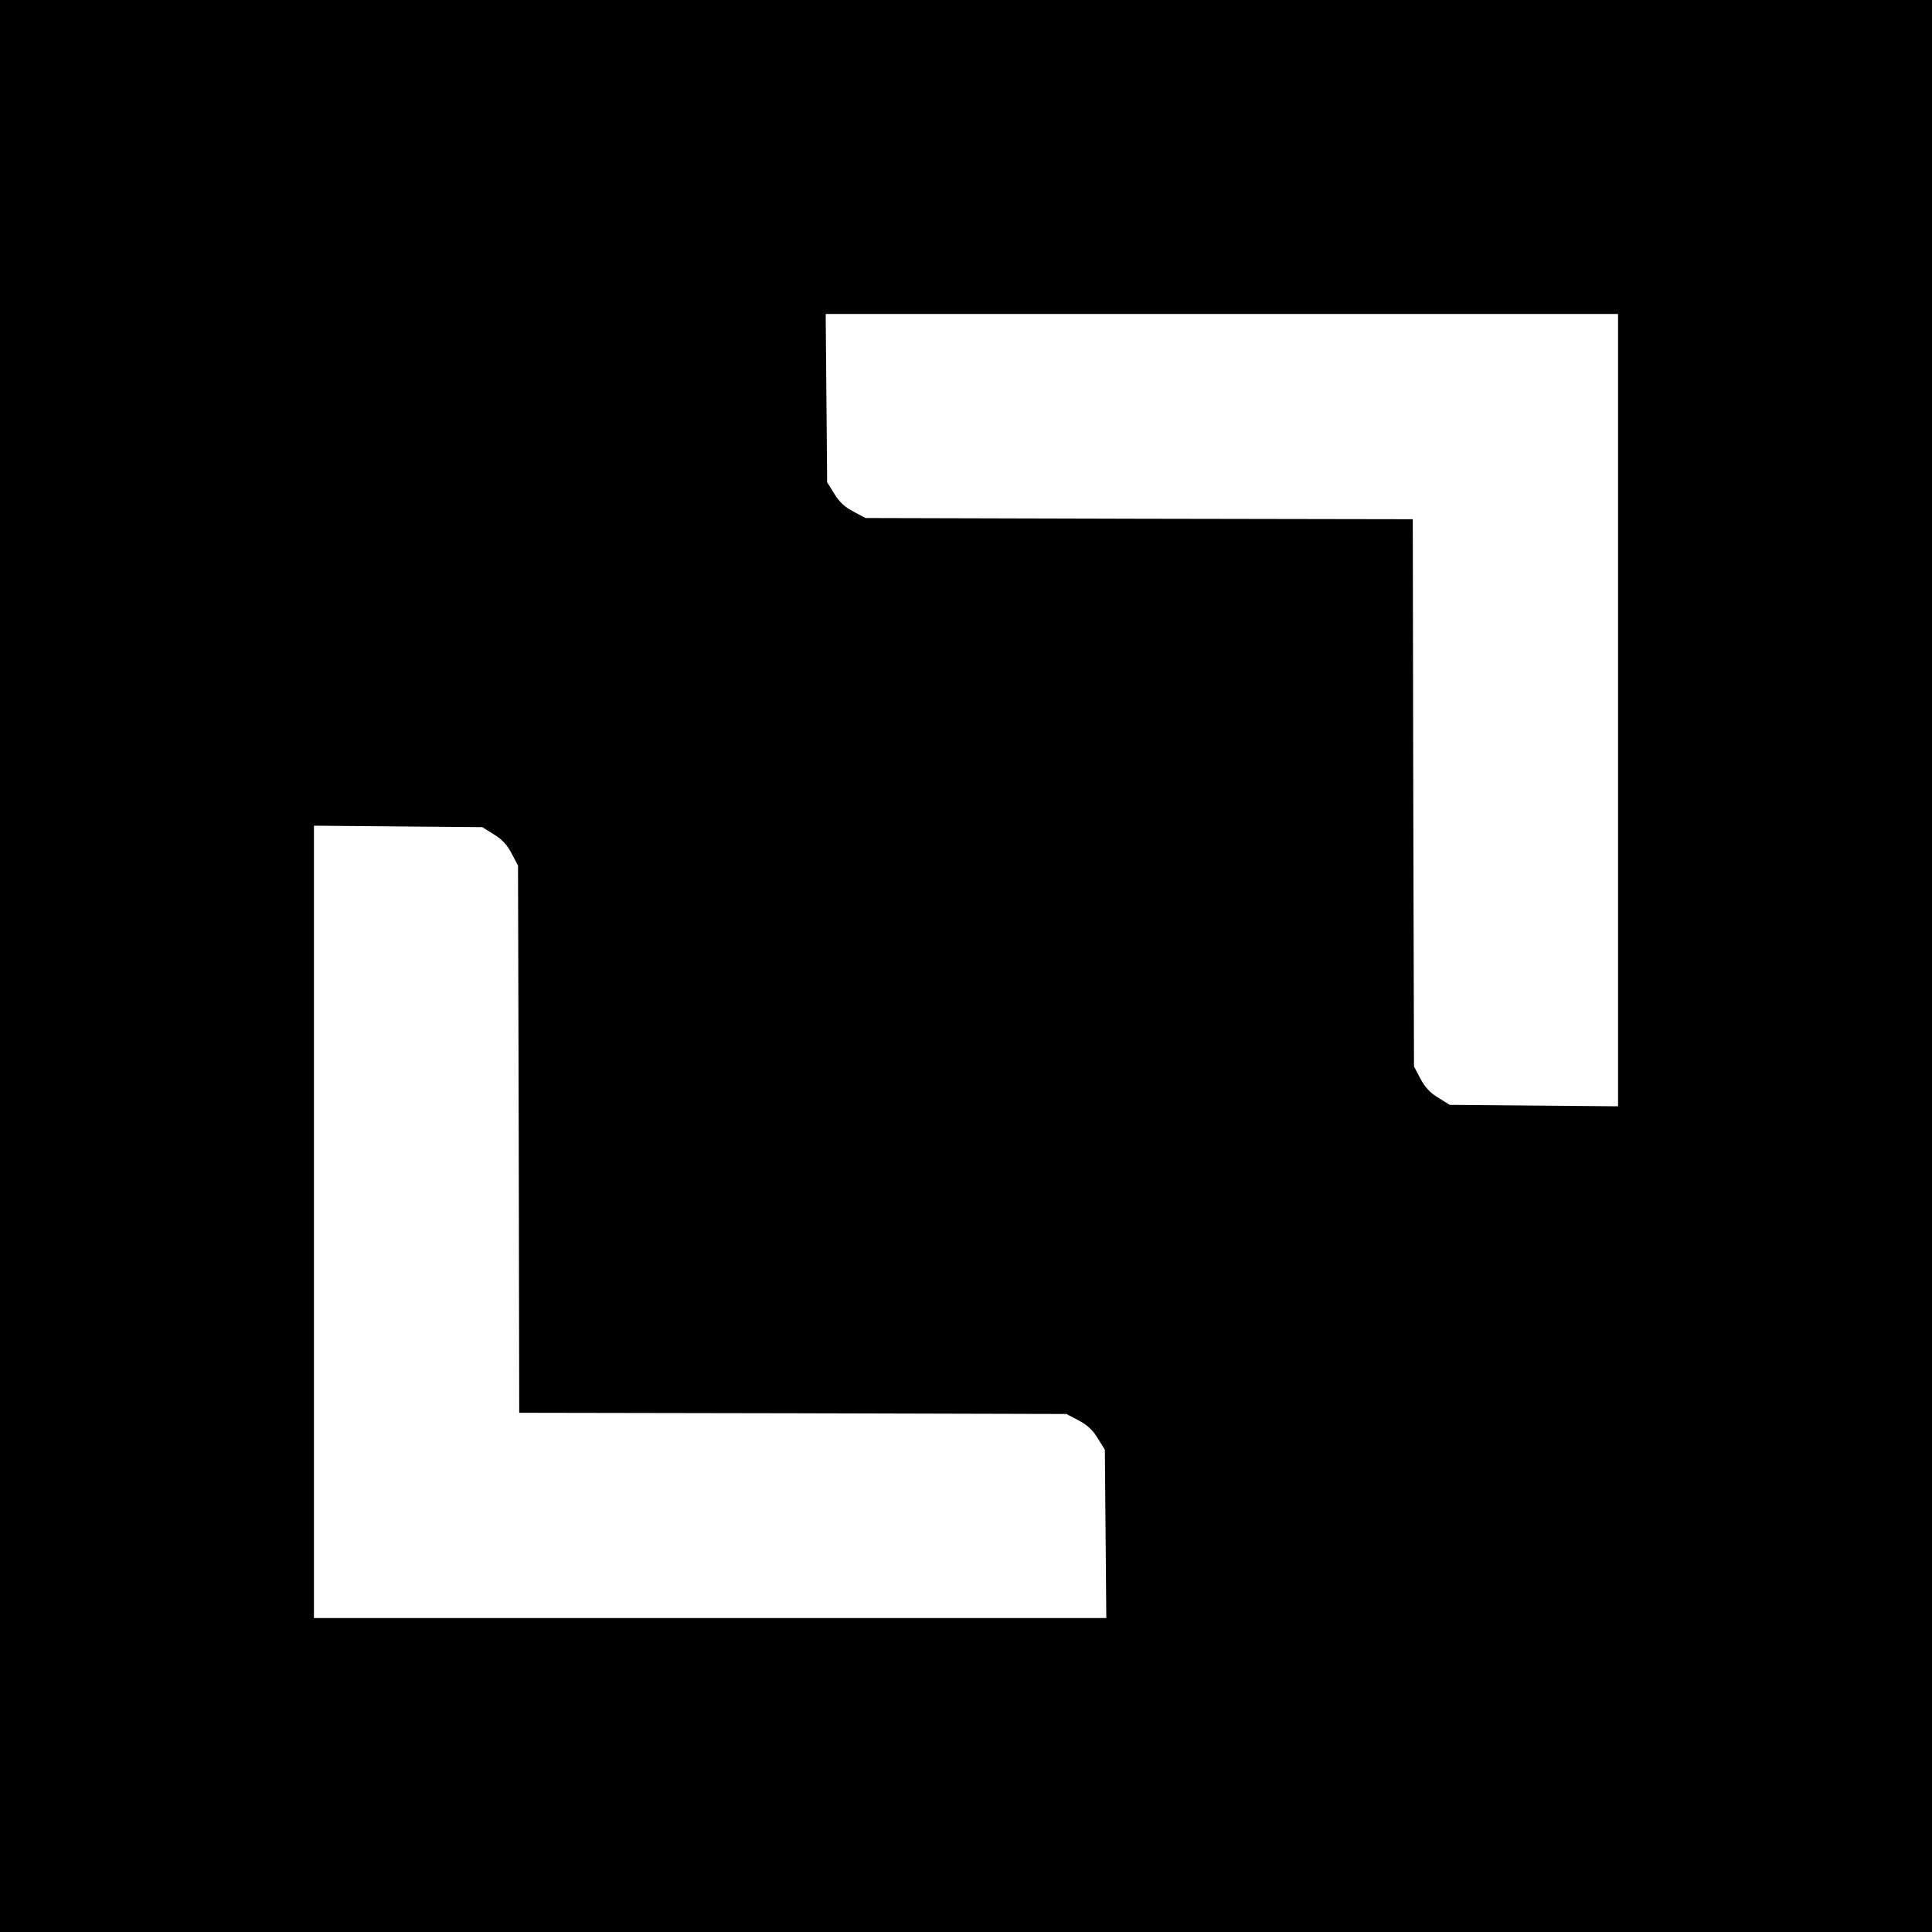 <?xml version="1.0" standalone="no"?>
<!DOCTYPE svg PUBLIC "-//W3C//DTD SVG 20010904//EN"
 "http://www.w3.org/TR/2001/REC-SVG-20010904/DTD/svg10.dtd">
<svg version="1.0" xmlns="http://www.w3.org/2000/svg"
 width="800pt" height="800pt" viewBox="0 0 800 800"
 preserveAspectRatio="xMidYMid meet">
<g transform="translate(0,800) scale(0.1,-0.1)"
fill="#000000" stroke="none">
<path d="M0 4000 l0 -4000 4000 0 4000 0 0 4000 0 4000 -4000 0 -4000 0 0
-4000z m6700 1060 l0 -1641 -348 3 -349 3 -48 30 c-35 21 -56 45 -74 80 l-26
49 -3 1133 -2 1133 -1133 2 -1133 3 -49 26 c-35 18 -59 39 -80 74 l-30 48 -3
349 -3 348 1641 0 1640 0 0 -1640z m-4655 -515 c35 -21 56 -45 74 -80 l26 -49
3 -1133 2 -1133 1133 -2 1133 -3 49 -26 c35 -18 59 -39 80 -74 l30 -48 3 -349
3 -348 -1641 0 -1640 0 0 1640 0 1641 348 -3 349 -3 48 -30z"/>
</g>
</svg>
